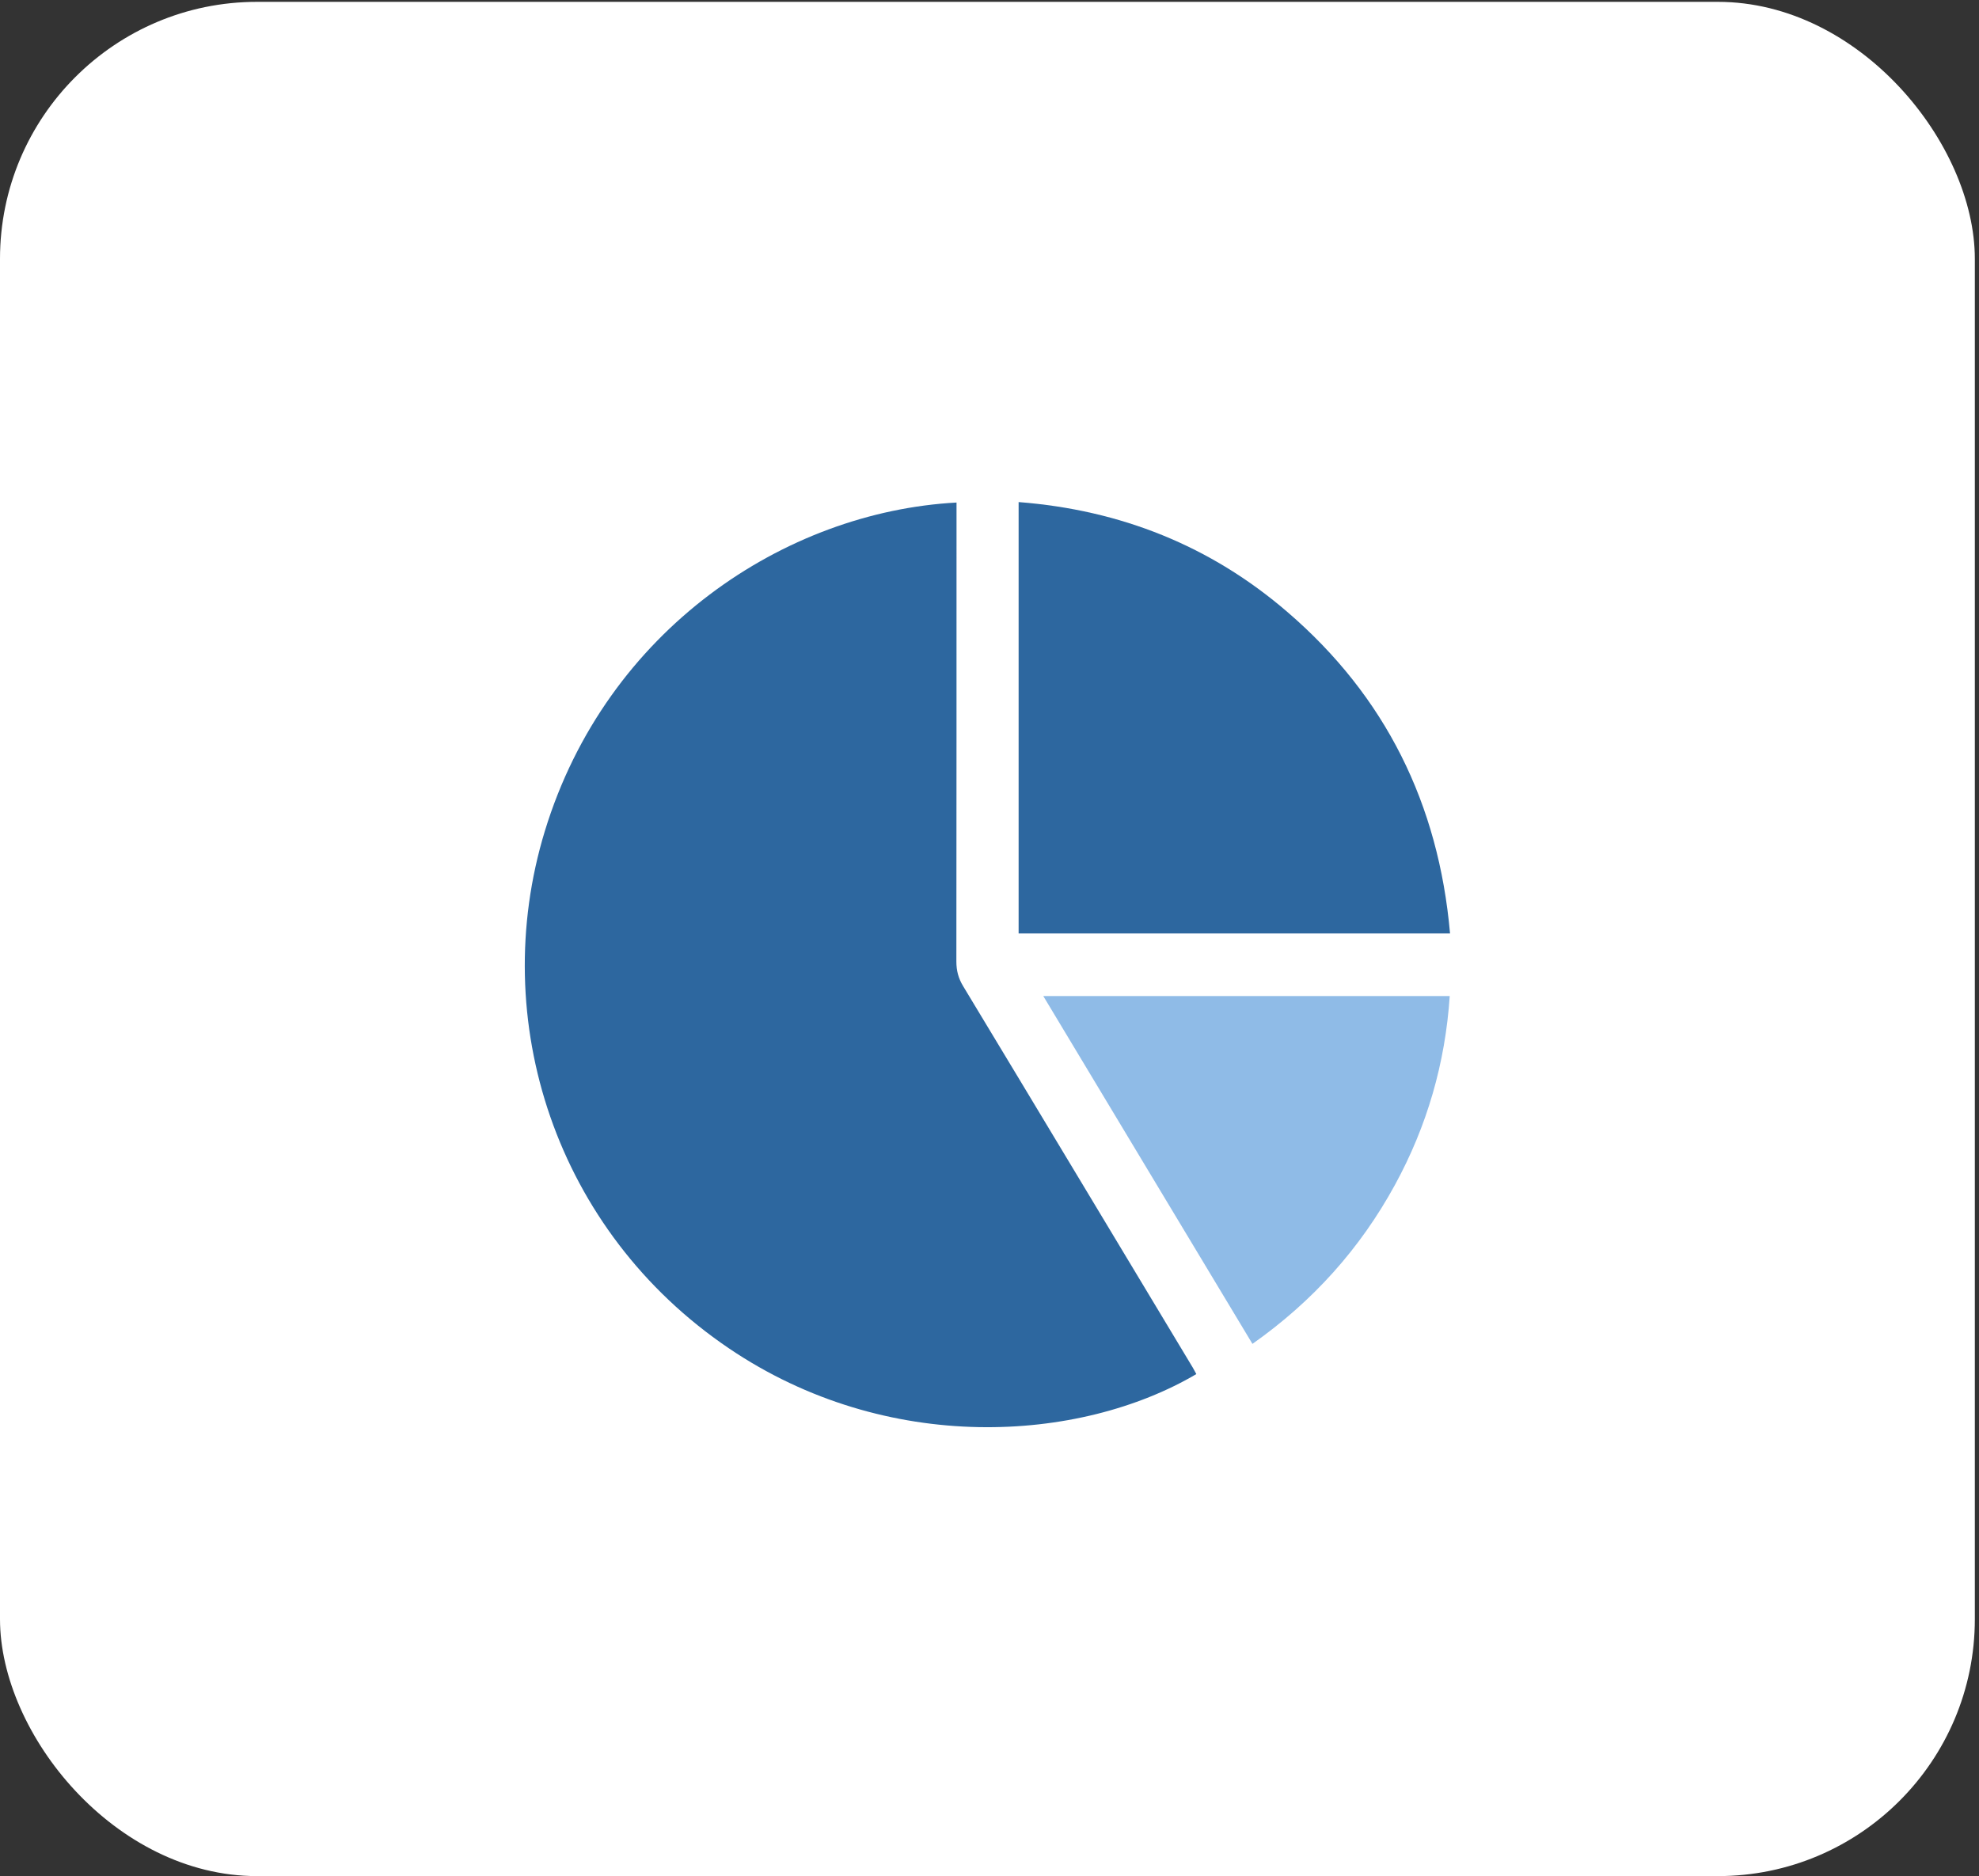 <svg width="77" height="73" viewBox="0 0 77 73" fill="none" xmlns="http://www.w3.org/2000/svg">
<rect x="0" y="0" width="77" height="73" fill="#333333" stroke="none"/>
<rect y="0.072" width="76.838" height="72.928" rx="10" fill="white"/>
<g clip-path="url(#clip0_1002_2)">
<path d="M46.548 53.466C42.014 56.136 34.512 56.634 28.353 52.459C21.631 47.905 18.95 39.711 21.199 32.338C23.592 24.497 30.548 19.914 37.217 19.554C37.217 19.692 37.217 19.824 37.217 19.962C37.217 25.781 37.217 31.6 37.211 37.413C37.211 37.767 37.289 38.067 37.475 38.373C40.461 43.316 43.43 48.265 46.41 53.215C46.452 53.292 46.494 53.37 46.548 53.466Z" fill="#2D679F"/>
<path d="M56.419 36.321C50.794 36.321 45.222 36.321 39.633 36.321C39.633 30.73 39.633 25.157 39.633 19.536C43.591 19.842 47.1 21.234 50.098 23.819C53.906 27.095 55.975 31.282 56.419 36.321Z" fill="#2D679F"/>
<path d="M48.731 52.291C46.008 47.761 43.309 43.28 40.593 38.757C45.882 38.757 51.13 38.757 56.407 38.757C56.233 41.367 55.525 43.814 54.278 46.1C52.923 48.583 51.087 50.629 48.731 52.291Z" fill="#8FBBE7"/>
</g>
<defs>
<clipPath id="clip0_1002_2">
<rect width="36" height="36" fill="white" transform="translate(20.419 19.536)"/>
</clipPath>
</defs>
</svg>
